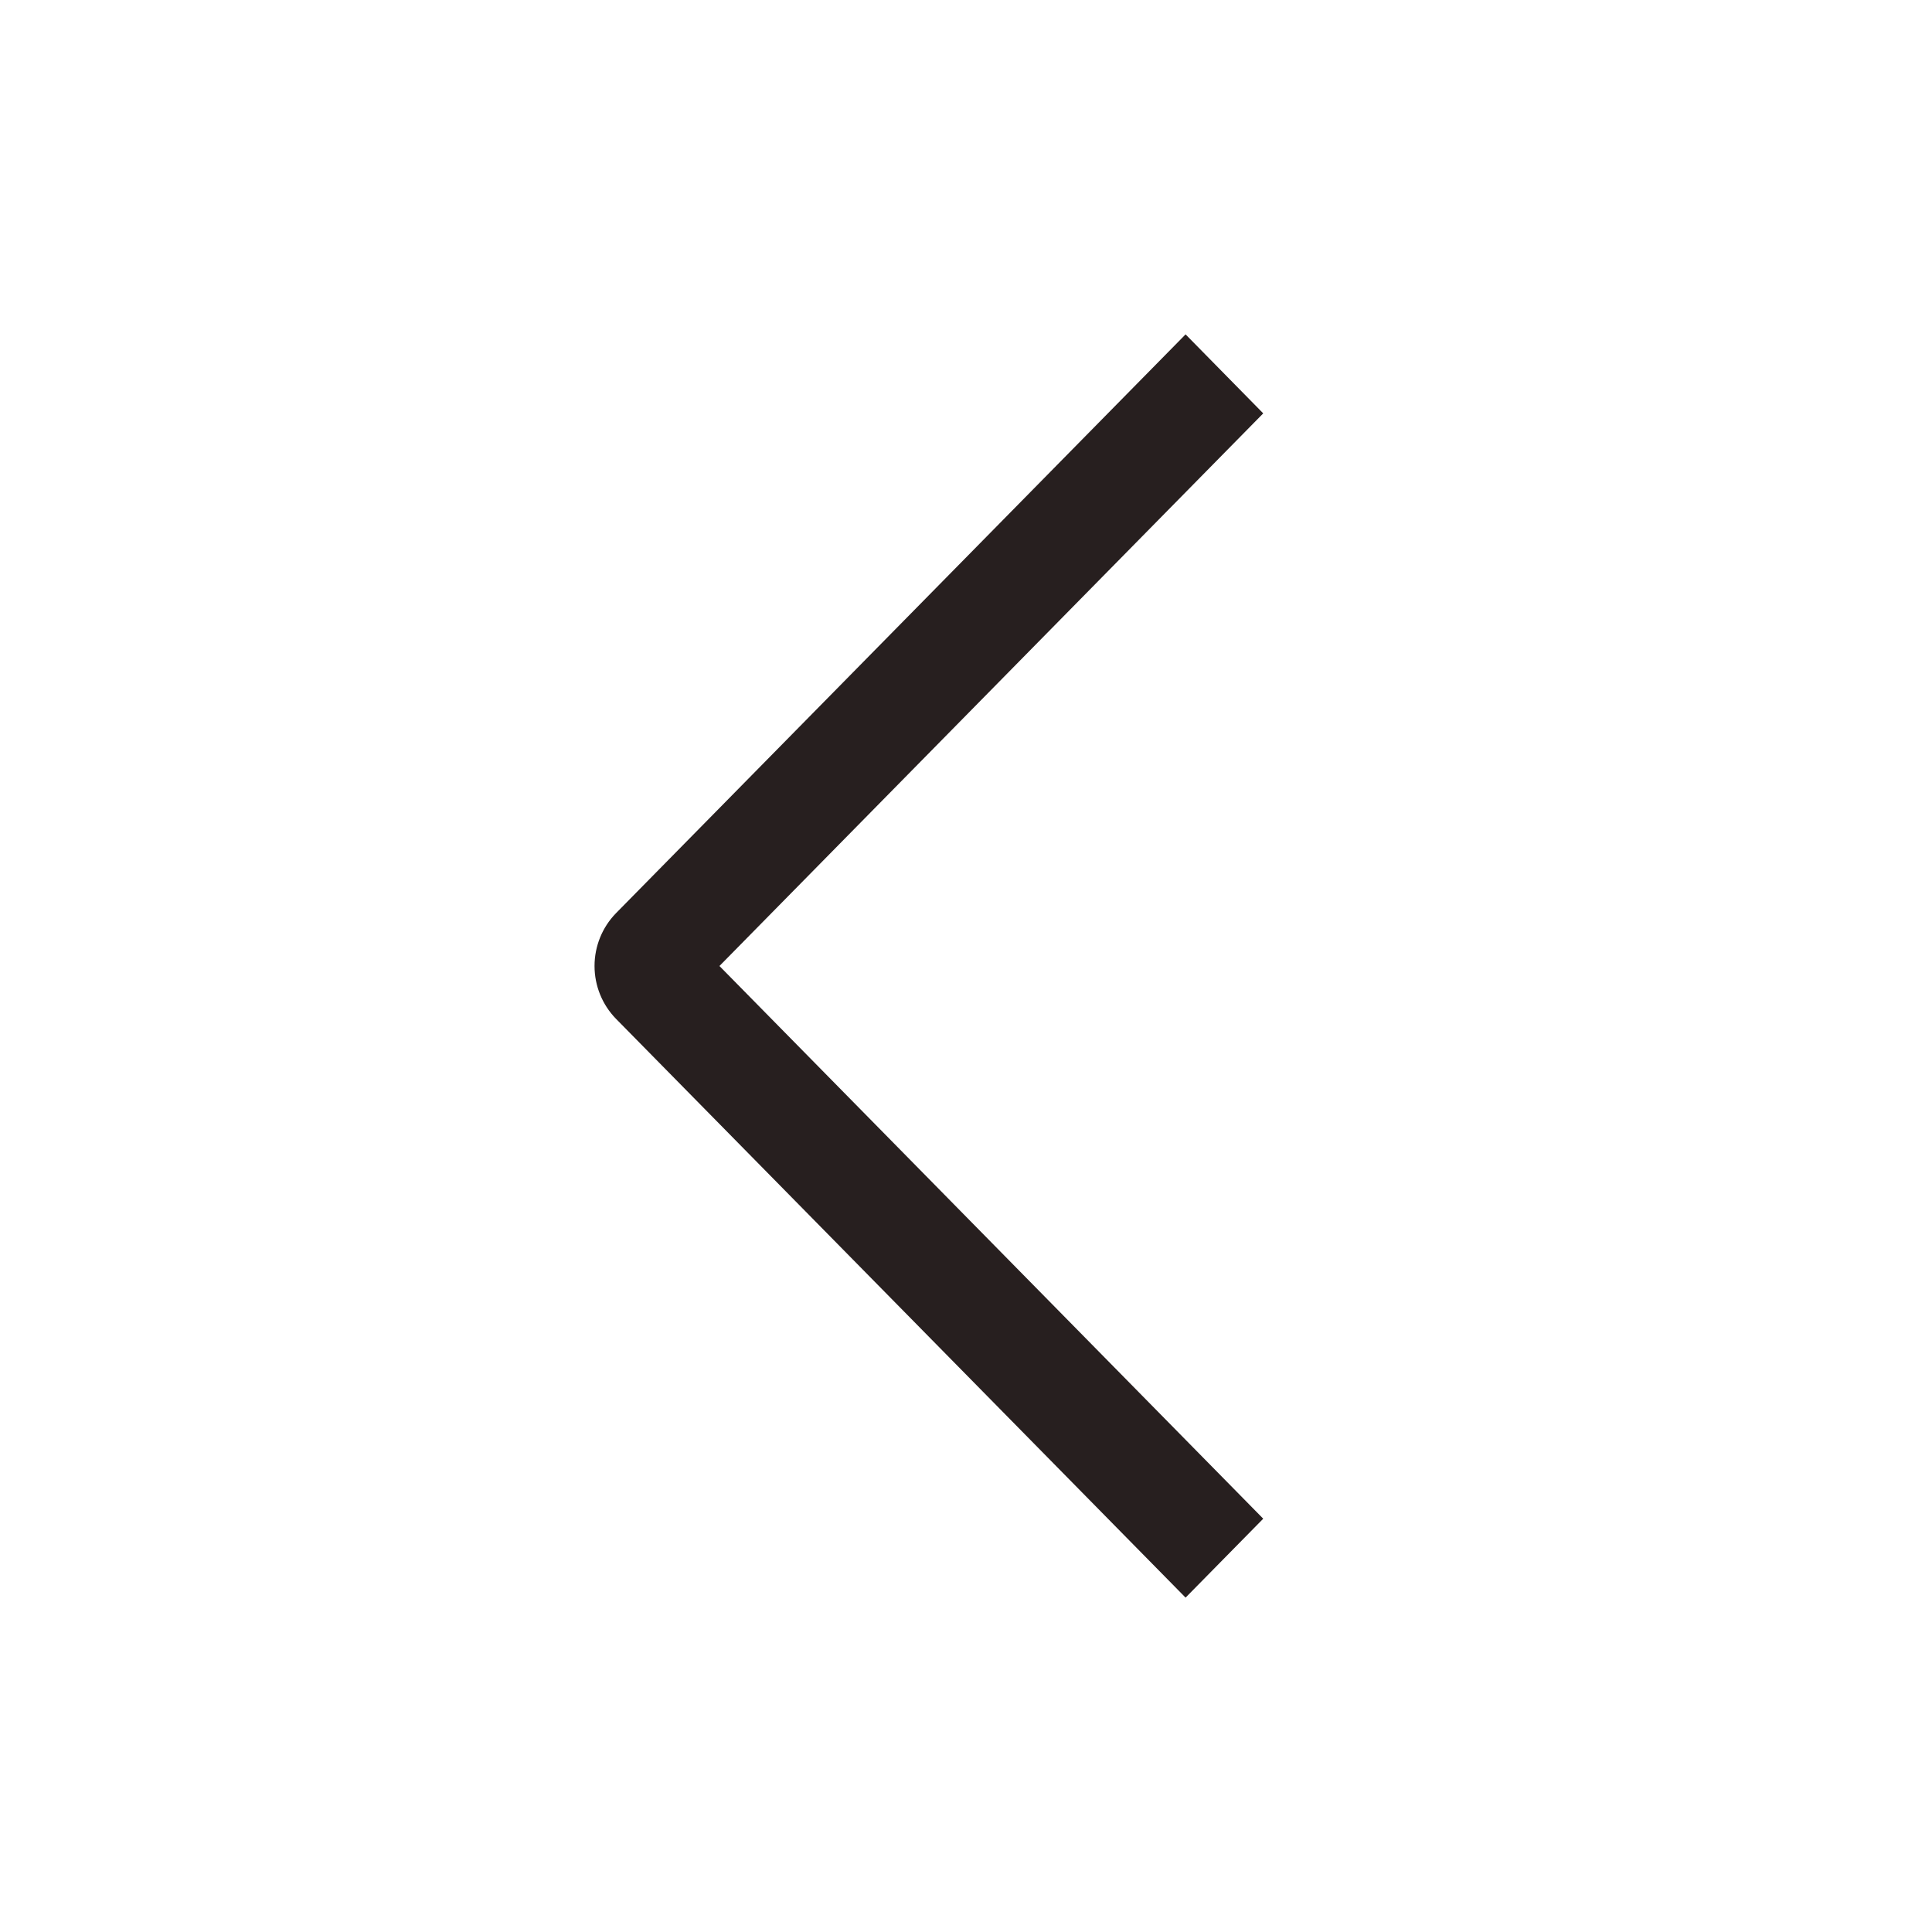 <?xml version="1.0" encoding="UTF-8"?> <svg xmlns="http://www.w3.org/2000/svg" width="26" height="26" viewBox="0 0 26 26" fill="none"><path fill-rule="evenodd" clip-rule="evenodd" d="M17 20.438L15.955 21.5L8.289 13.71C8.104 13.52 8.001 13.265 8.001 13C8.001 12.735 8.104 12.48 8.289 12.29L15.955 4.5L17 5.563L9.682 13L17 20.438Z" fill="#271F1F"></path></svg> 